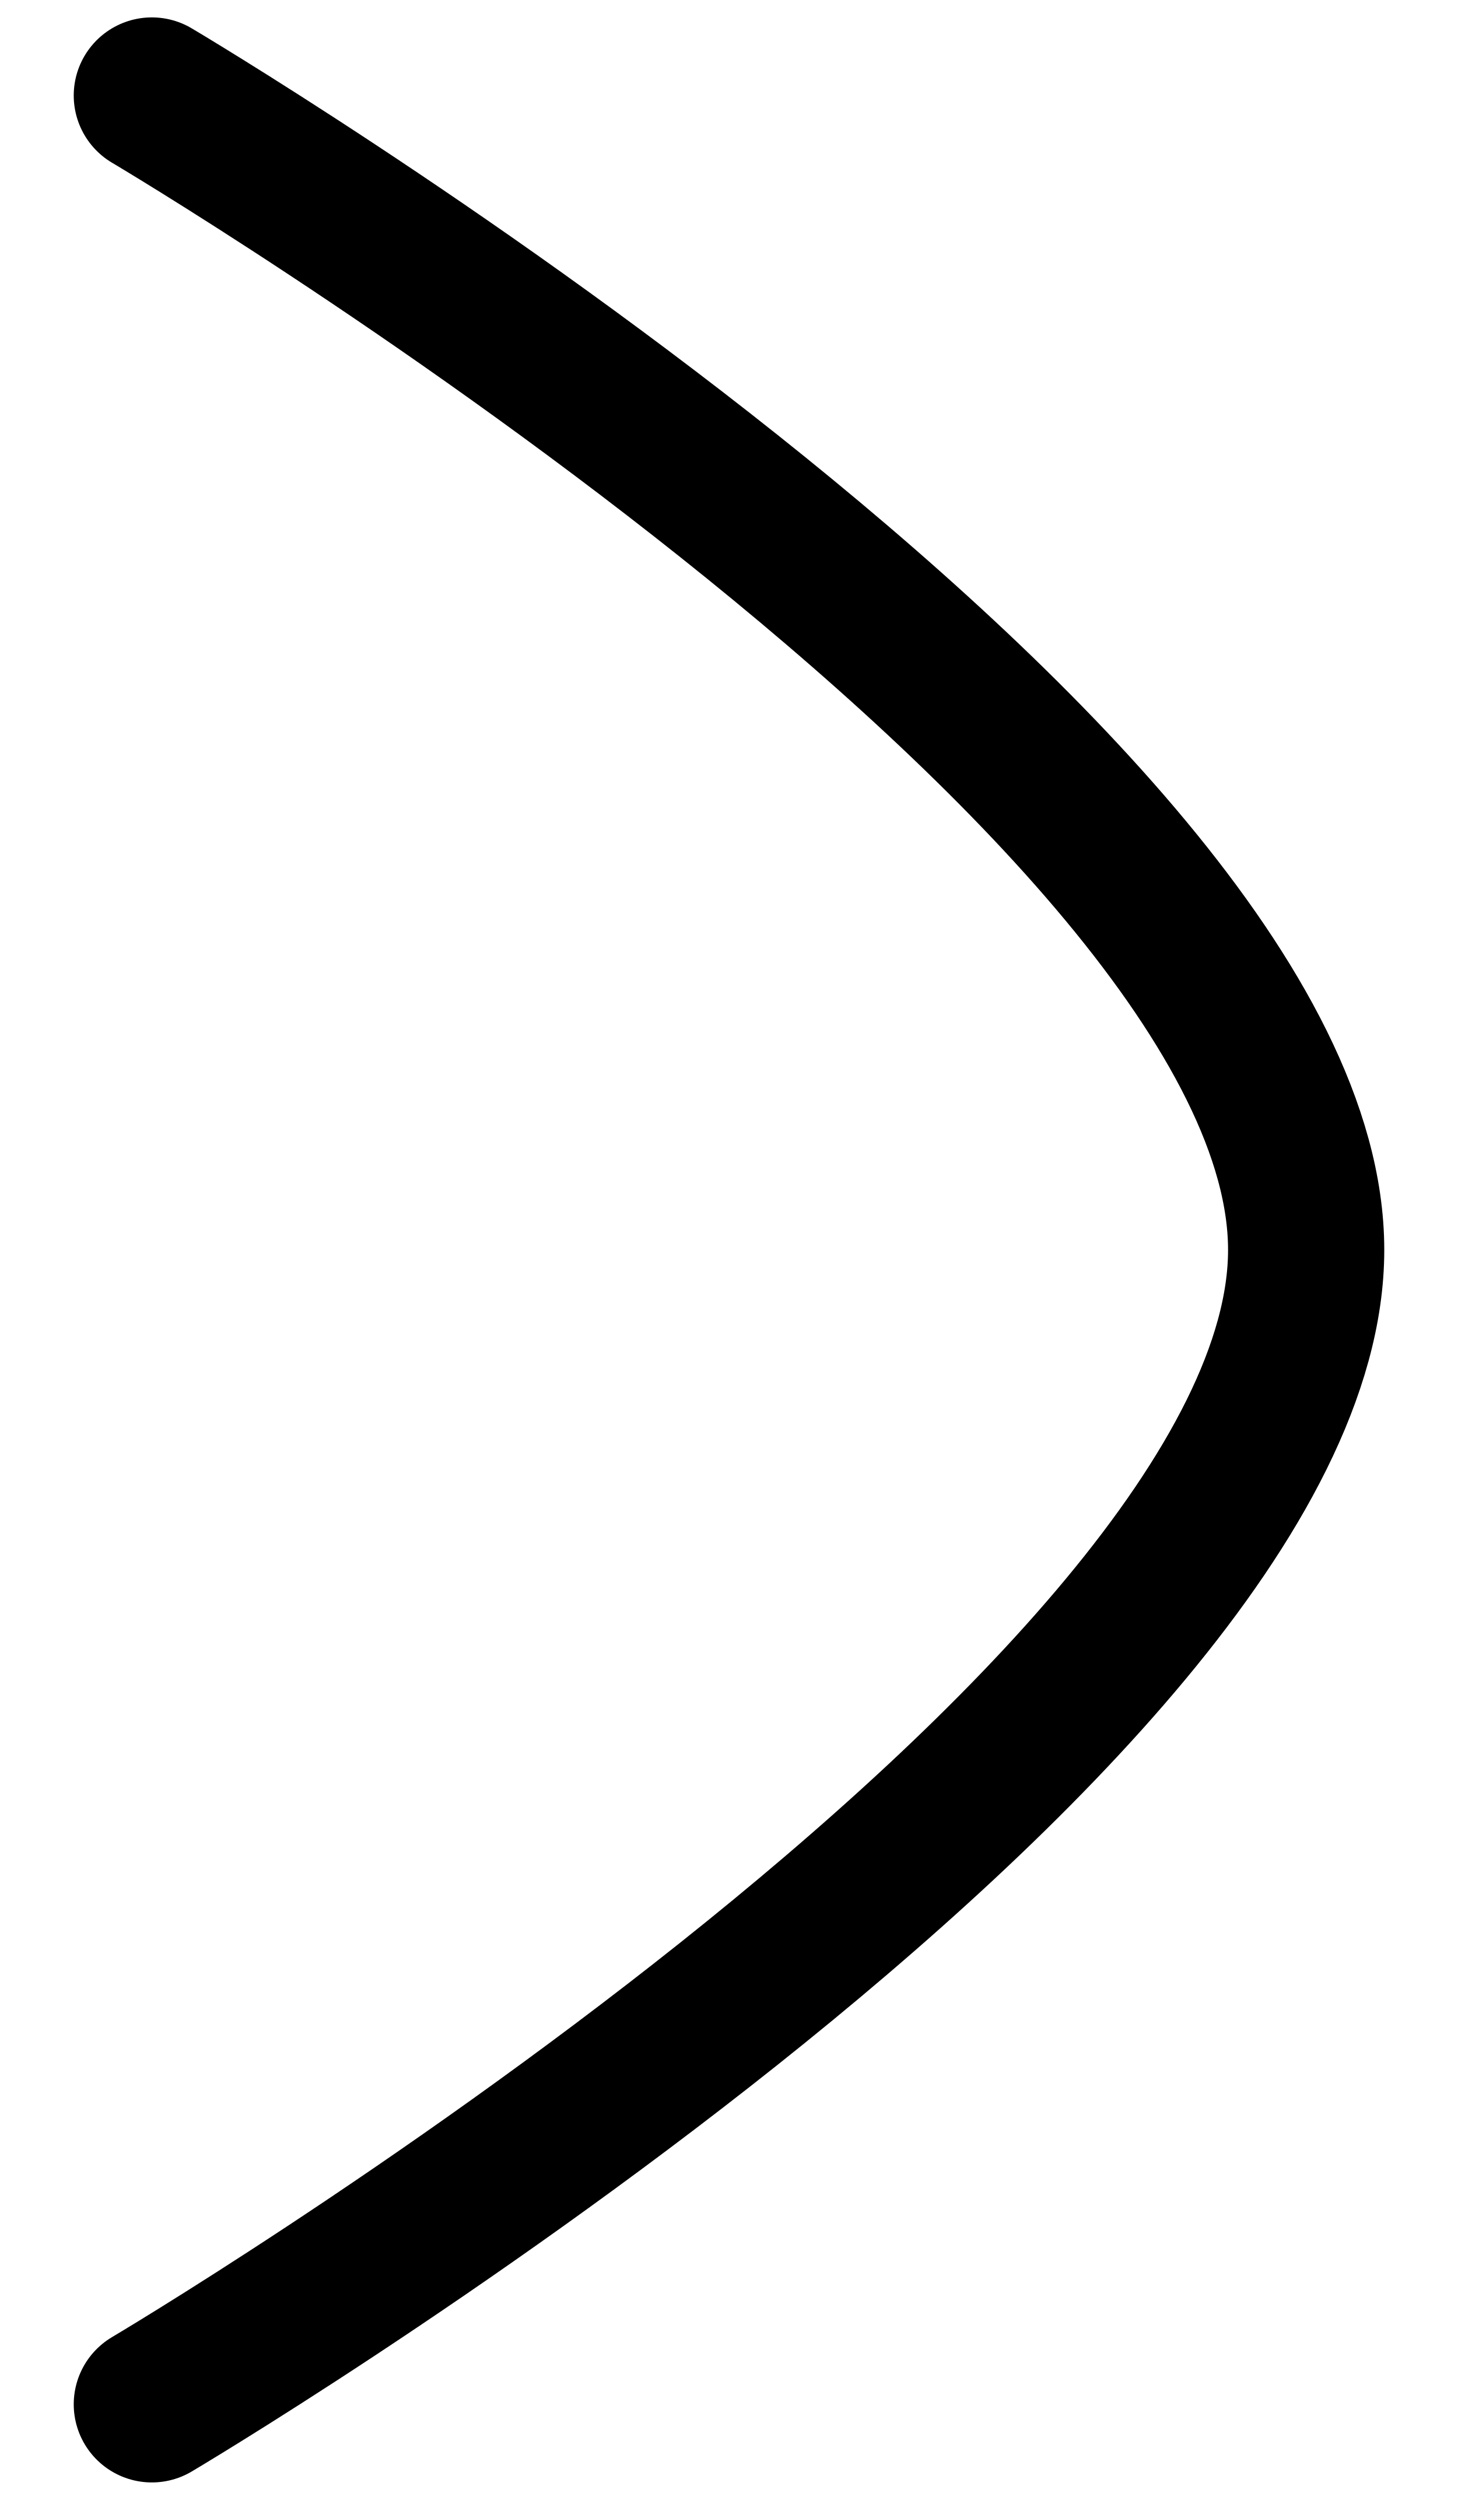 <svg width="14" height="24" viewBox="0 0 14 24" fill="none" xmlns="http://www.w3.org/2000/svg">
<path d="M1.458 0.917C1.458 0.917 12.542 7.478 12.542 12C12.542 16.52 1.458 23.083 1.458 23.083" stroke="black" stroke-width="1.5" stroke-linecap="round" stroke-linejoin="round"/>
</svg>
